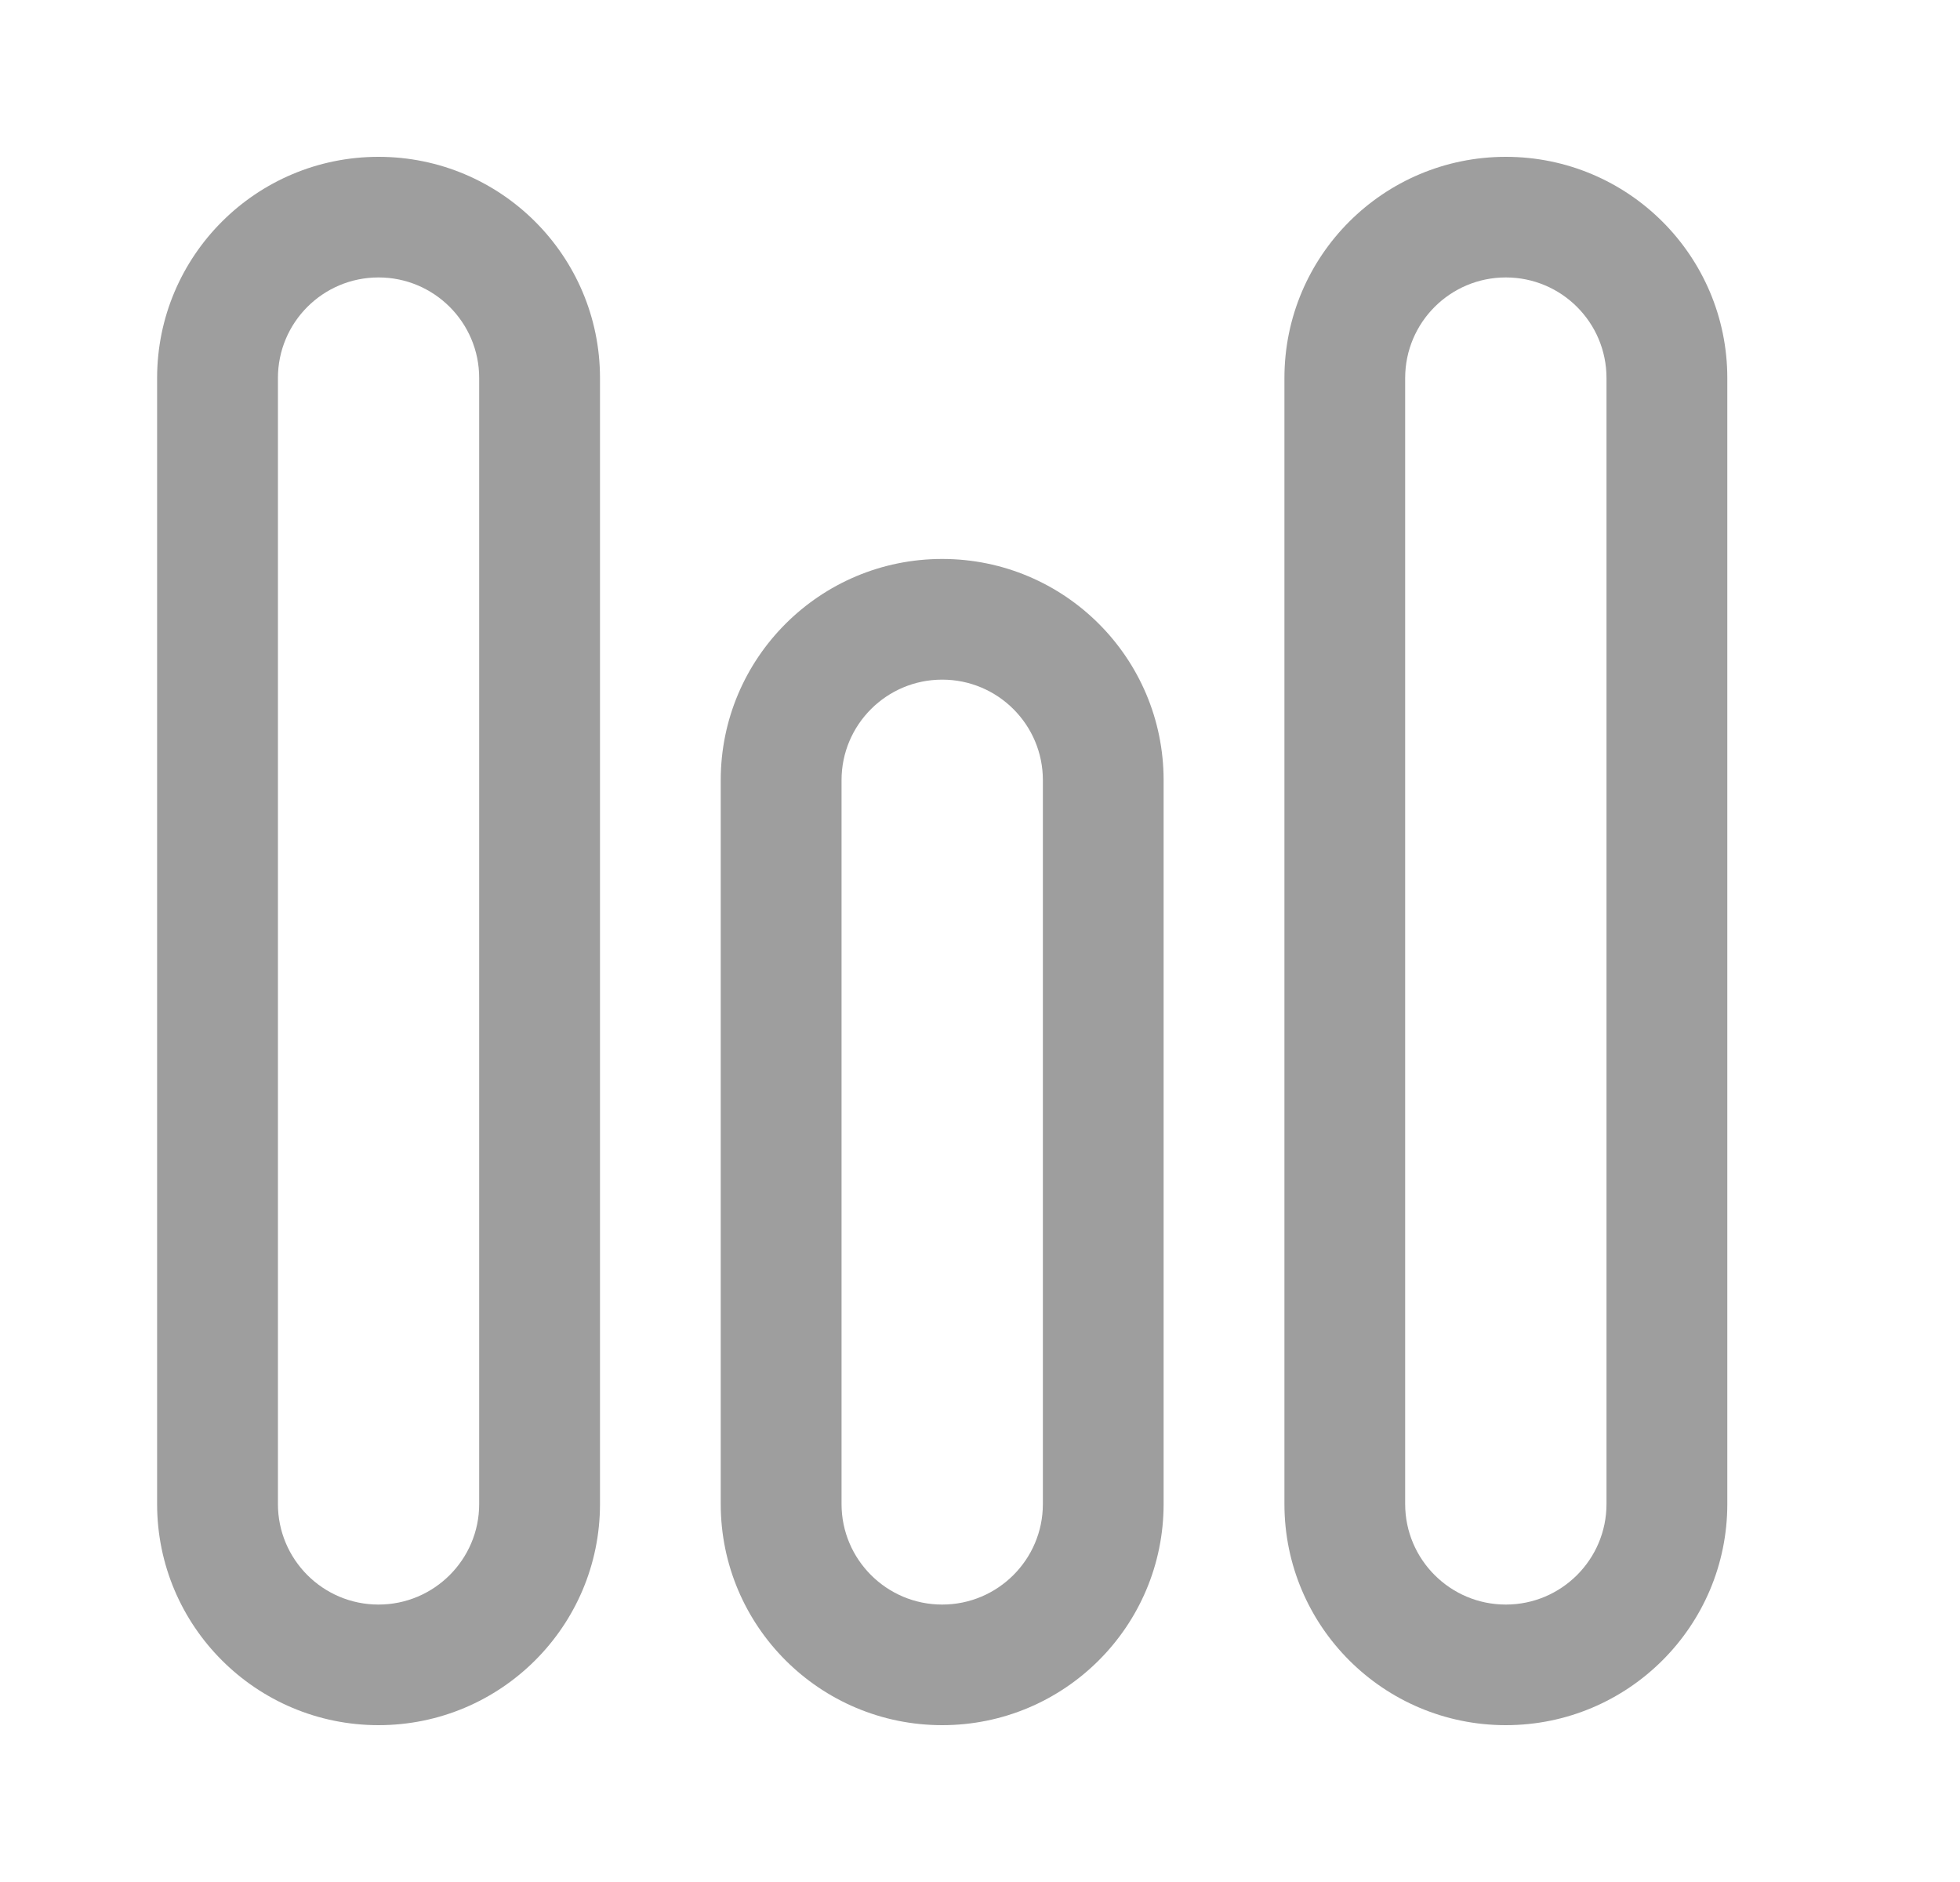 <svg width="25" height="24" viewBox="0 0 25 24" fill="none" xmlns="http://www.w3.org/2000/svg">
<path fill-rule="evenodd" clip-rule="evenodd" d="M2.004 4.821C2.004 3.263 3.268 2 4.828 2C6.388 2 7.653 3.263 7.653 4.821V19.18C7.653 20.737 6.388 22 4.828 22C3.268 22 2.004 20.737 2.004 19.18V4.821ZM4.828 3.538C4.119 3.538 3.545 4.112 3.545 4.821V19.18C3.545 19.887 4.119 20.462 4.828 20.462C5.537 20.462 6.112 19.887 6.112 19.18V4.821C6.112 4.112 5.537 3.538 4.828 3.538Z" fill="#9E9E9E"/>
<path fill-rule="evenodd" clip-rule="evenodd" d="M9.193 9.949C9.193 8.391 10.458 7.128 12.018 7.128C13.578 7.128 14.842 8.391 14.842 9.949V19.18C14.842 20.737 13.578 22 12.018 22C10.458 22 9.193 20.737 9.193 19.18V9.949ZM12.018 8.667C11.309 8.667 10.734 9.241 10.734 9.949V19.18C10.734 19.887 11.309 20.462 12.018 20.462C12.727 20.462 13.302 19.887 13.302 19.18V9.949C13.302 9.241 12.727 8.667 12.018 8.667Z" fill="#9E9E9E"/>
<path fill-rule="evenodd" clip-rule="evenodd" d="M16.383 4.821C16.383 3.263 17.647 2 19.207 2C20.767 2 22.032 3.263 22.032 4.821V19.18C22.032 20.737 20.767 22 19.207 22C17.647 22 16.383 20.737 16.383 19.18V4.821ZM19.207 3.538C18.498 3.538 17.923 4.112 17.923 4.821V19.18C17.923 19.887 18.498 20.462 19.207 20.462C19.916 20.462 20.491 19.887 20.491 19.18V4.821C20.491 4.112 19.916 3.538 19.207 3.538Z" fill="#9E9E9E"/>
</svg>
